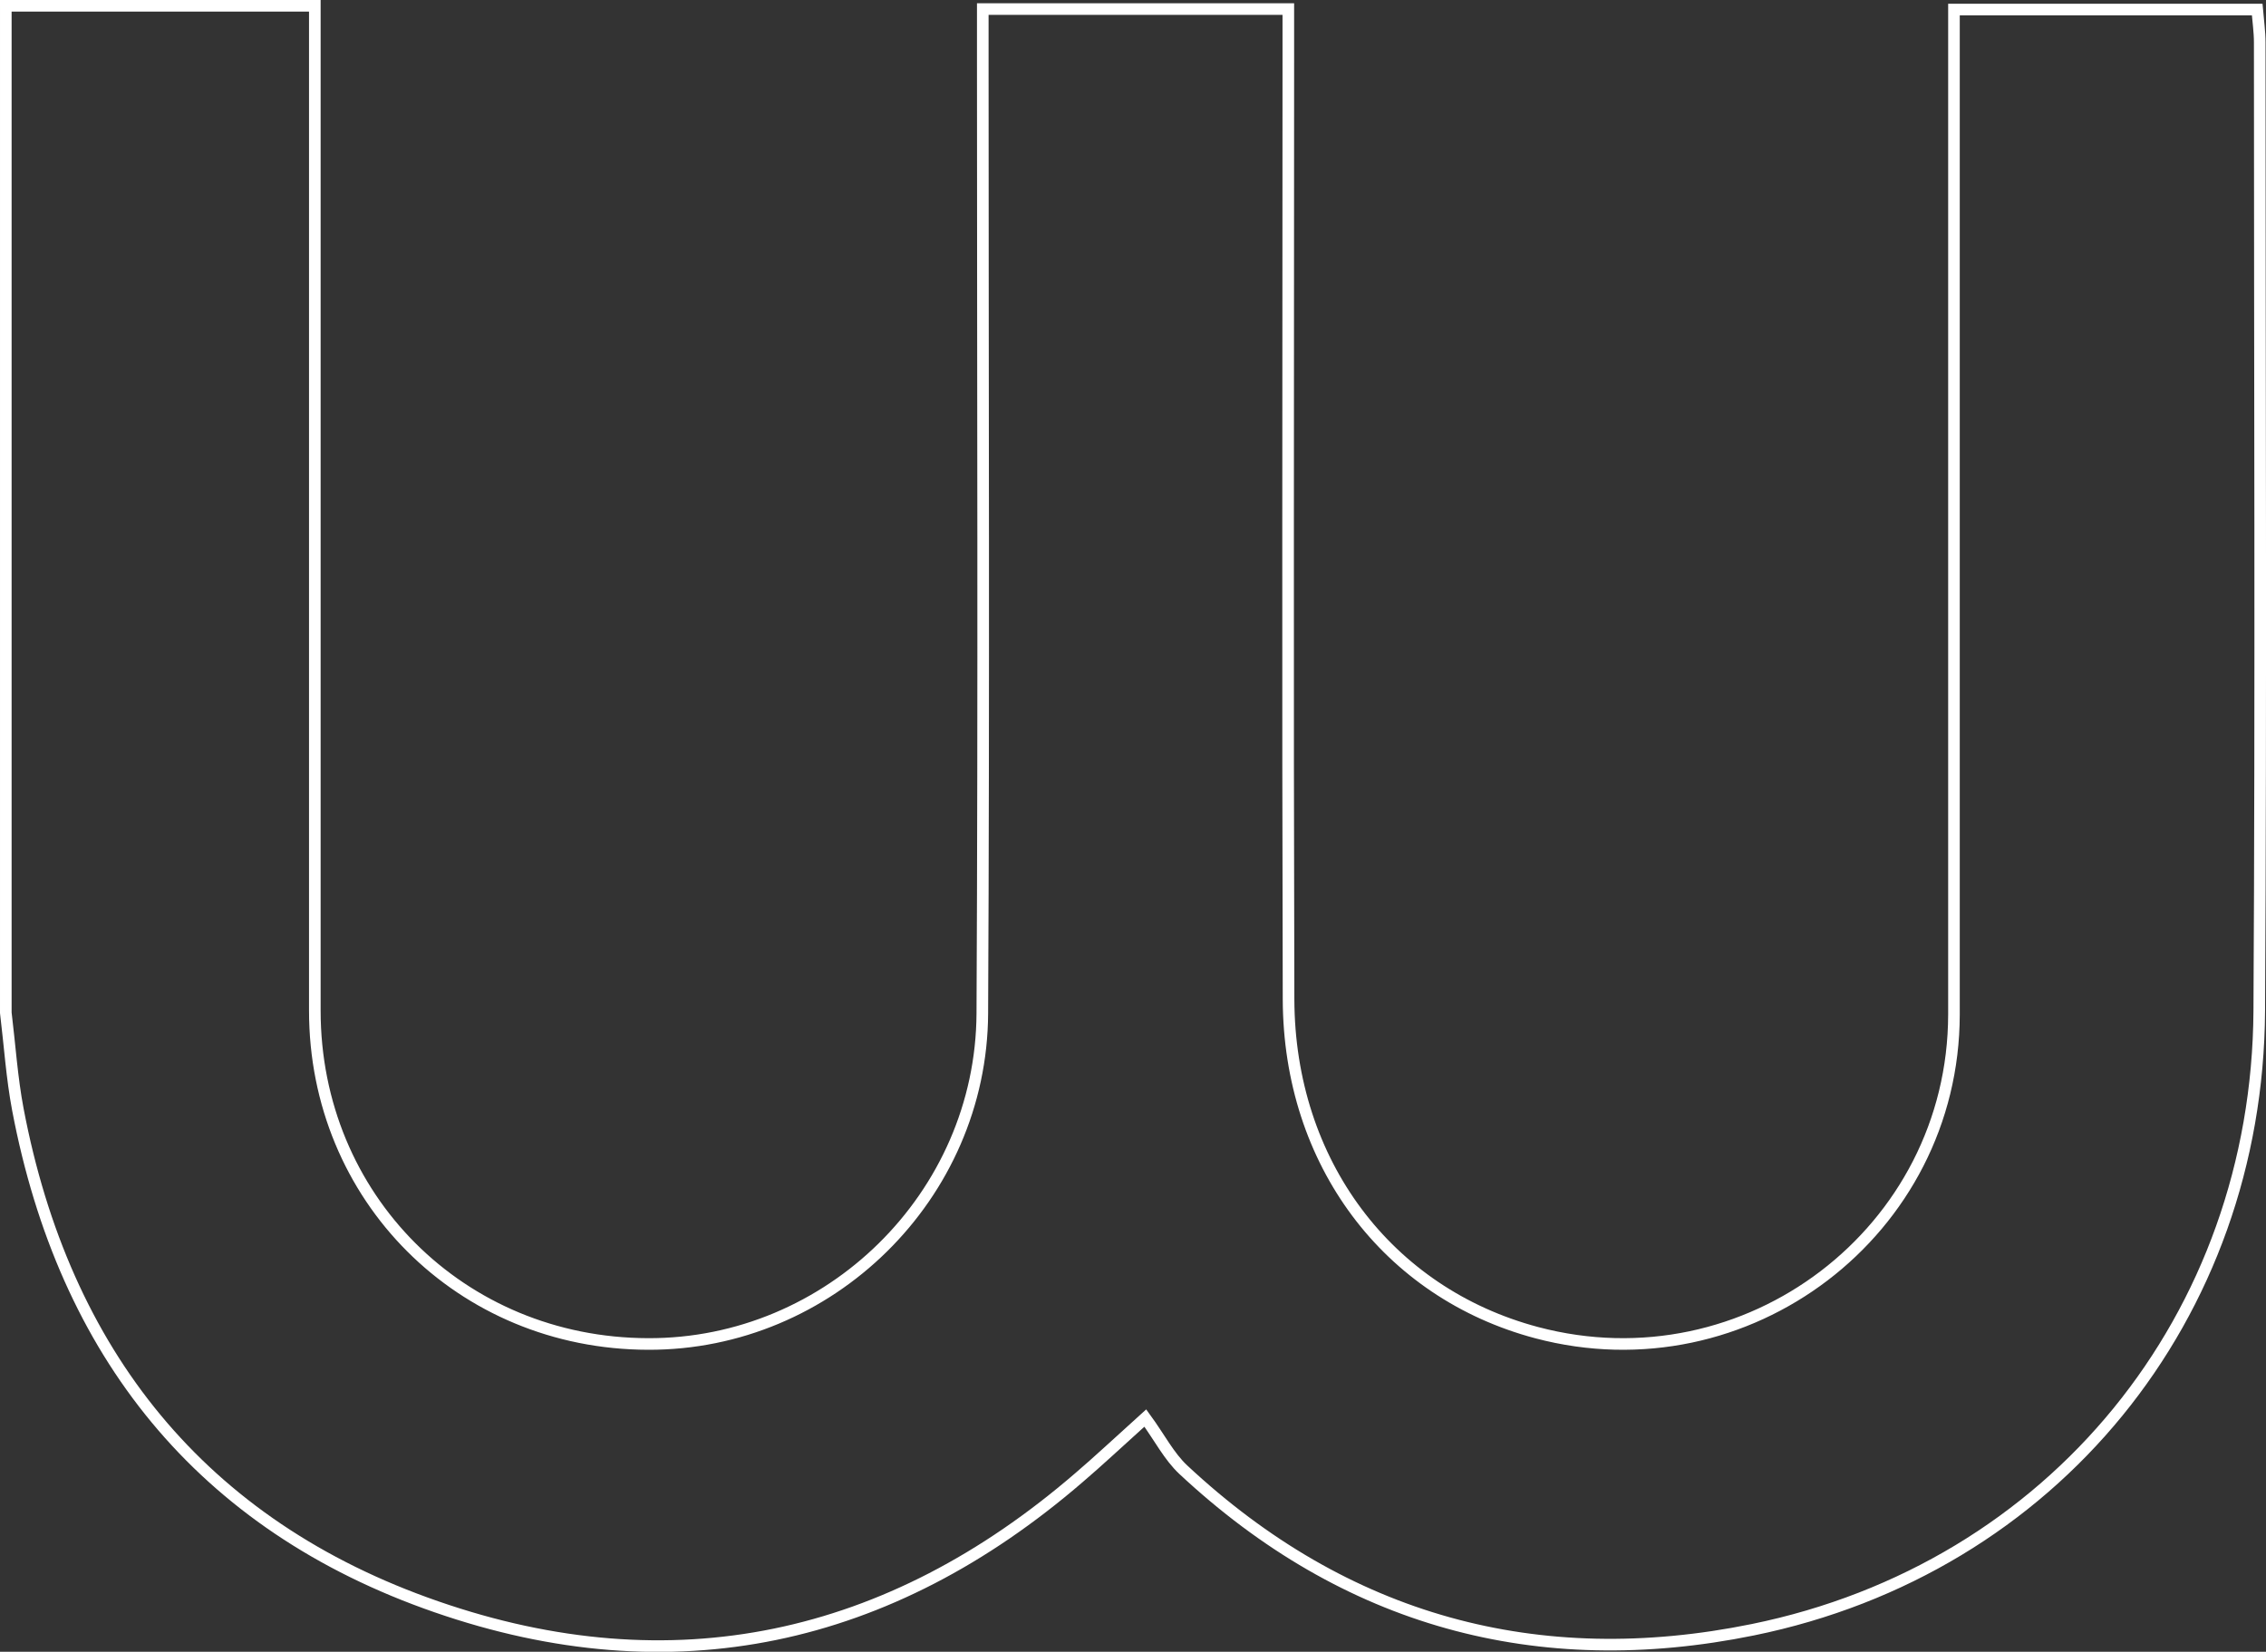 <svg xmlns="http://www.w3.org/2000/svg" id="Layer_2" viewBox="0 0 97.6 71.16"><rect x="0" y="0" width="97.6" height="71.16" fill="#333333" stroke="none"/><g id="Layer_1-2"><path d="M.25.25h13.31c0,.89,0,1.6,0,2.31,0,13.66,0,27.32,0,40.98,0,8.05,6.29,14.34,14.35,14.36,7.81.03,14.36-6.37,14.4-14.24.07-13.66.02-27.32.02-40.98,0-.72,0-1.45,0-2.29h13.16c0,.79,0,1.51,0,2.23,0,13.48-.03,26.95.01,40.43.02,7.03,4.26,12.65,10.68,14.36,9.07,2.41,17.97-4.37,17.98-13.71,0-13.66,0-27.32,0-40.98,0-.73,0-1.45,0-2.31h13.06c.04.48.11.95.11,1.42,0,13.91.06,27.81-.02,41.72-.08,13.17-8.88,24.02-21.81,26.66-9.27,1.89-17.56-.38-24.53-6.89-.62-.58-1.02-1.38-1.64-2.23-1.24,1.12-2.04,1.87-2.86,2.57-8.17,7.05-17.51,9.09-27.68,5.56-10.13-3.51-16.03-10.94-18.02-21.42-.26-1.37-.35-2.78-.52-4.17,0-14.46,0-28.92,0-43.37Z" style="fill:none; stroke:#fff; stroke-miterlimit:10; stroke-width:.5px;"></path></g></svg>